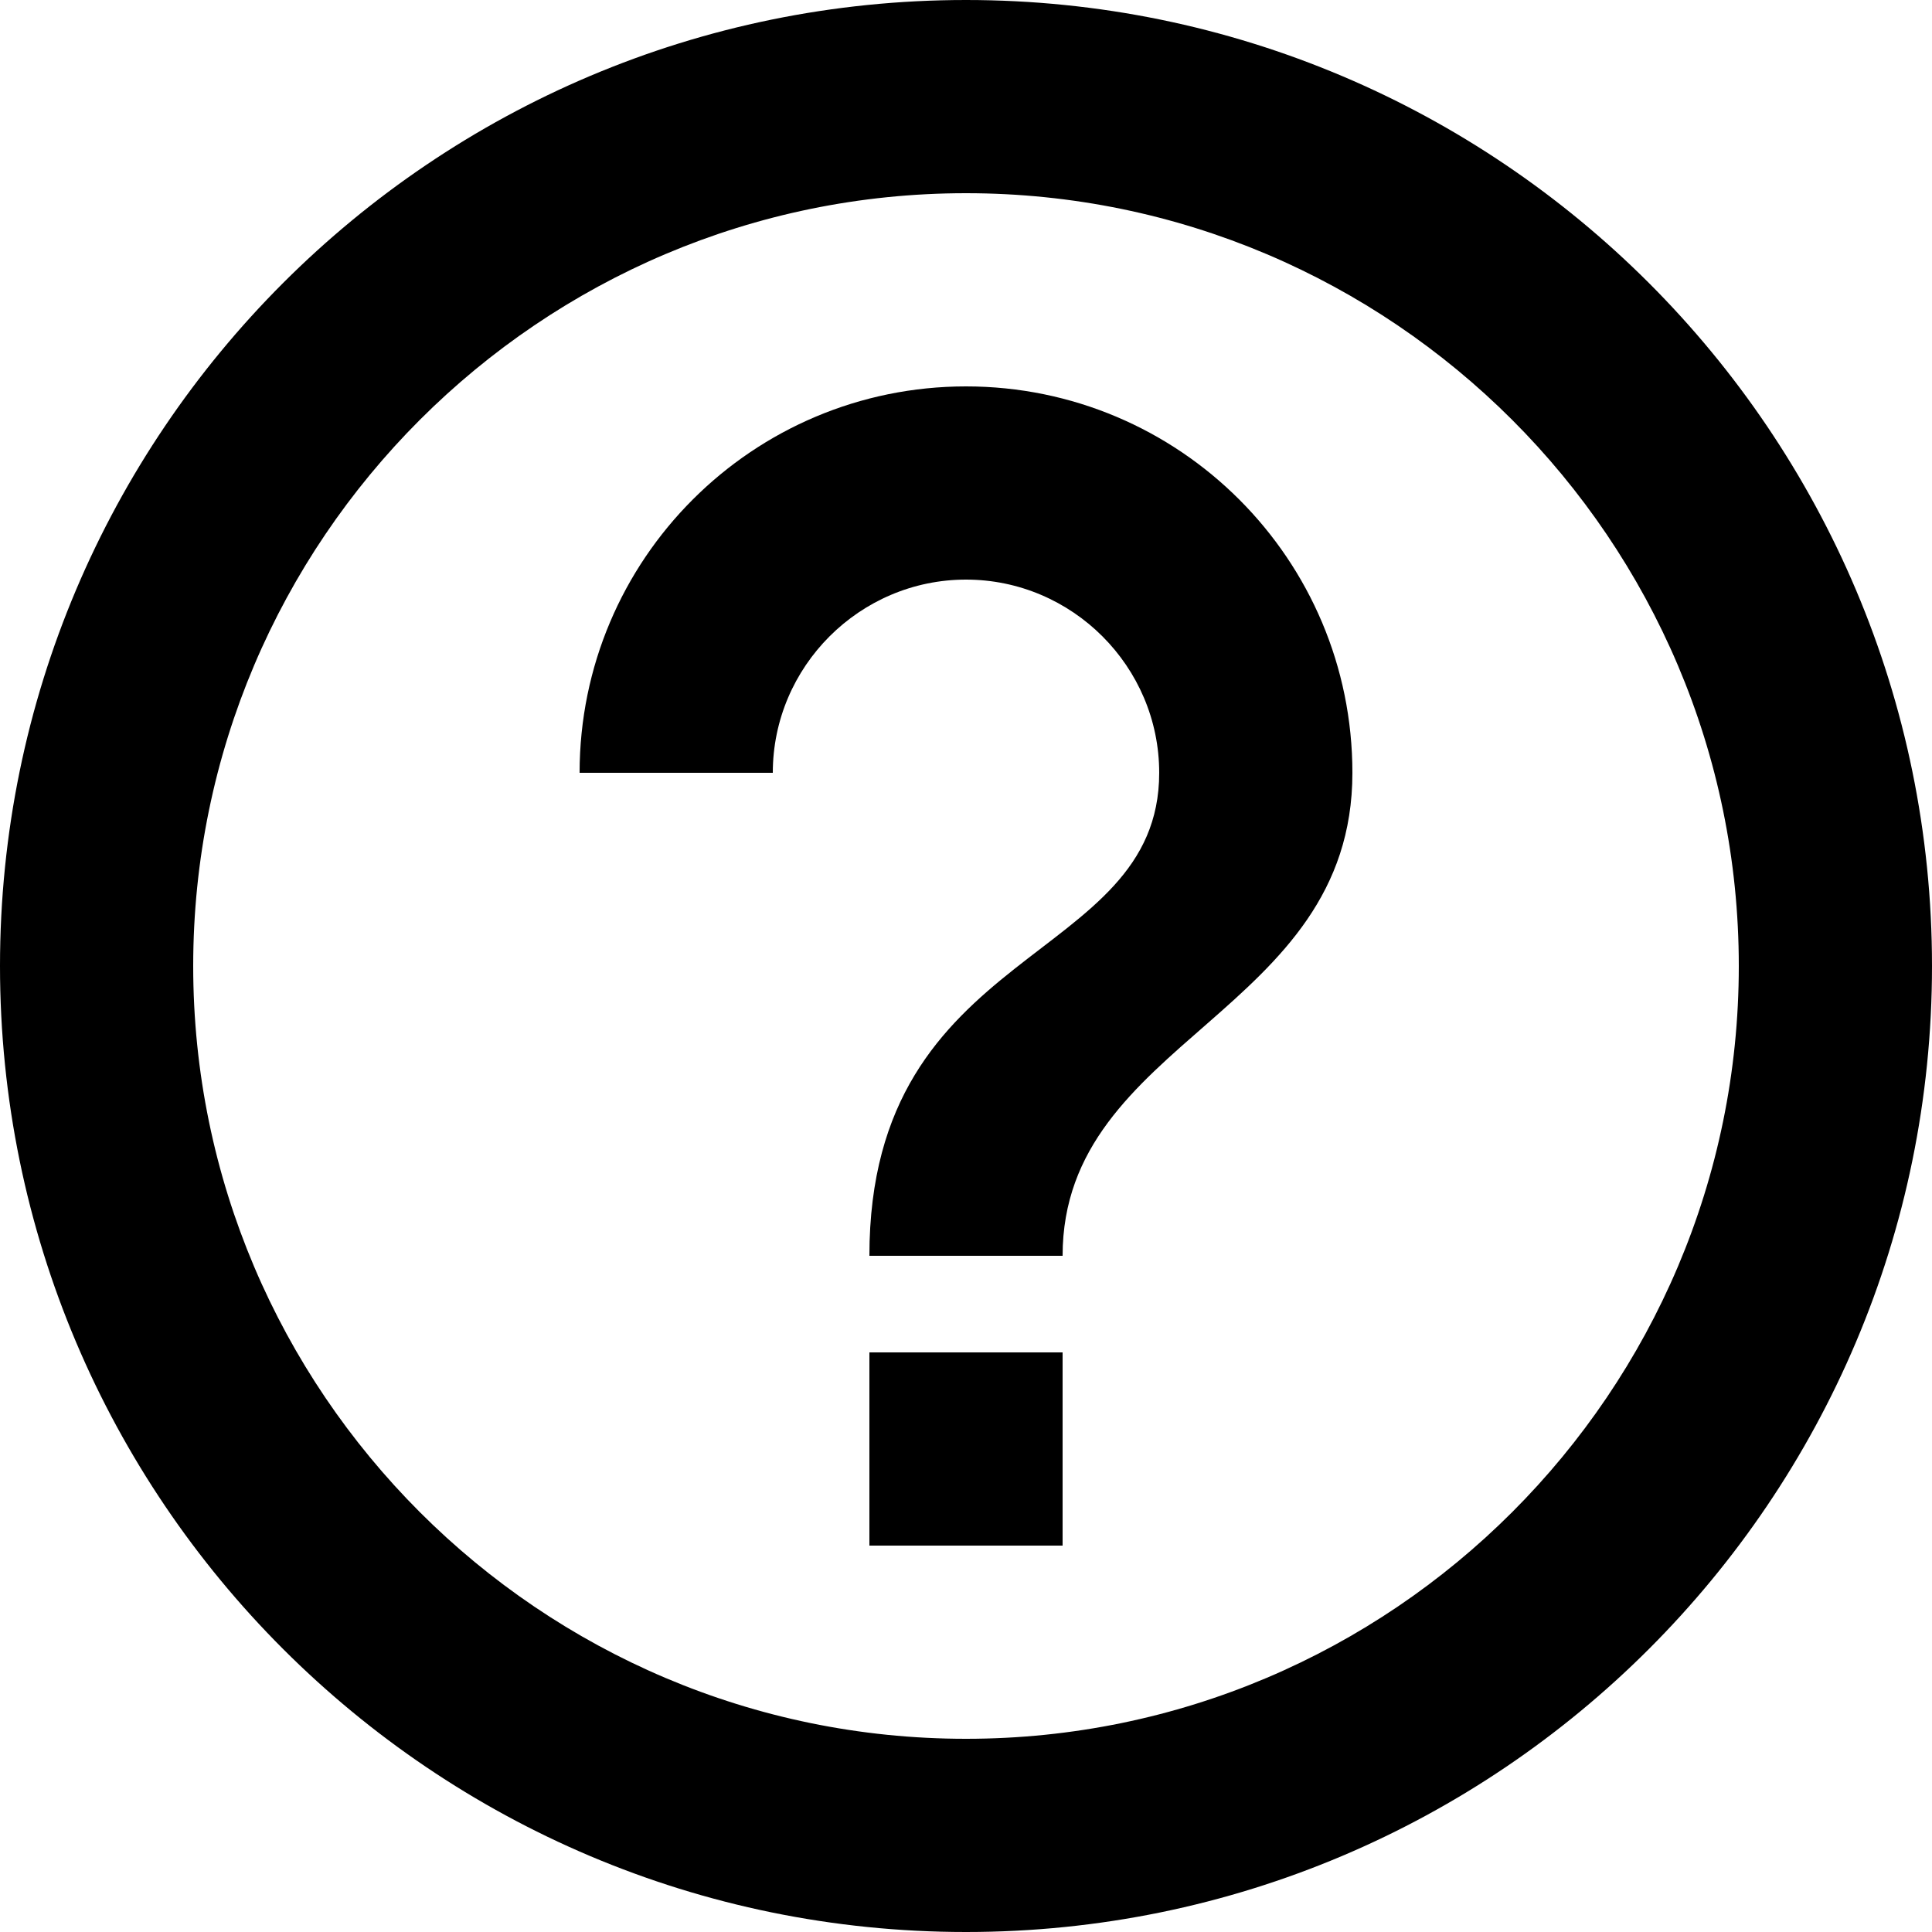 <svg width="22" height="22" viewBox="0 0 22 22" fill="none" xmlns="http://www.w3.org/2000/svg">
<path d="M9.9 17.6H12.1V15.4H9.9V17.6ZM11 0C4.928 0 0 4.928 0 11C0 17.072 4.928 22 11 22C17.072 22 22 17.072 22 11C22 4.928 17.072 0 11 0ZM11 19.8C6.149 19.8 2.2 15.851 2.2 11C2.2 6.149 6.149 2.2 11 2.2C15.851 2.2 19.8 6.149 19.8 11C19.8 15.851 15.851 19.8 11 19.8ZM11 4.4C8.569 4.4 6.6 6.369 6.6 8.8H8.8C8.8 7.59 9.79 6.6 11 6.6C12.21 6.6 13.2 7.59 13.2 8.8C13.2 11 9.9 10.725 9.9 14.3H12.1C12.1 11.825 15.4 11.55 15.4 8.8C15.4 6.369 13.431 4.4 11 4.4Z" fill="black"/>
</svg>
